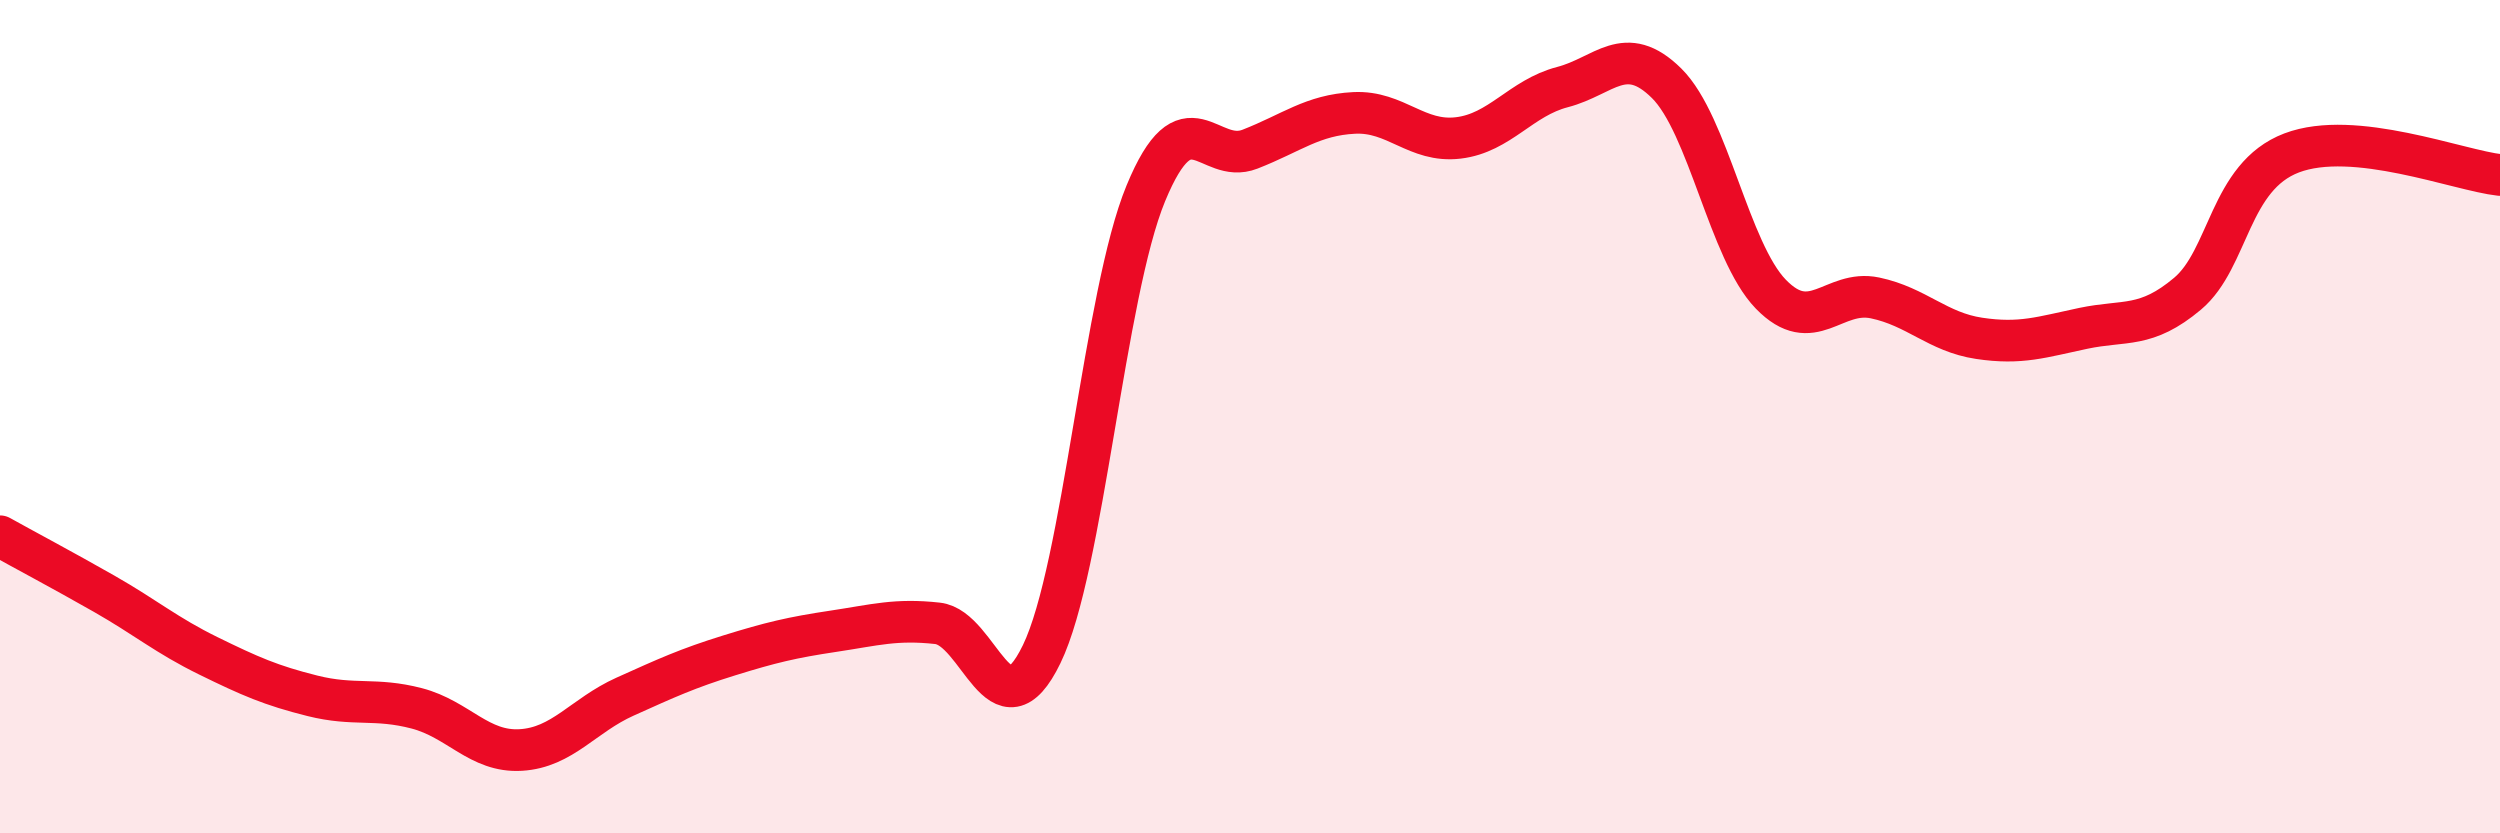 
    <svg width="60" height="20" viewBox="0 0 60 20" xmlns="http://www.w3.org/2000/svg">
      <path
        d="M 0,12.87 C 0.5,13.15 1.5,13.68 2.5,14.25 C 3.5,14.82 4,15.25 5,15.74 C 6,16.23 6.5,16.45 7.5,16.7 C 8.5,16.95 9,16.74 10,17 C 11,17.26 11.5,18.06 12.5,18 C 13.5,17.94 14,17.17 15,16.72 C 16,16.27 16.5,16.04 17.5,15.73 C 18.5,15.42 19,15.3 20,15.15 C 21,15 21.5,14.85 22.5,14.96 C 23.5,15.07 24,17.76 25,15.7 C 26,13.64 26.5,7.06 27.5,4.64 C 28.5,2.22 29,3.97 30,3.58 C 31,3.19 31.5,2.76 32.5,2.71 C 33.5,2.66 34,3.43 35,3.31 C 36,3.19 36.5,2.35 37.5,2.09 C 38.5,1.83 39,1.01 40,2 C 41,2.99 41.5,6.03 42.5,7.06 C 43.5,8.09 44,6.94 45,7.15 C 46,7.36 46.5,7.97 47.5,8.12 C 48.5,8.27 49,8.09 50,7.88 C 51,7.67 51.5,7.89 52.5,7.05 C 53.5,6.21 53.5,4.24 55,3.67 C 56.5,3.1 59,4.09 60,4.2L60 20L0 20Z"
        fill="#EB0A25"
        opacity="0.1"
        stroke-linecap="round"
        stroke-linejoin="round"
      />
      <path
        d="M 0,12.87 C 0.5,13.15 1.5,13.68 2.5,14.25 C 3.5,14.82 4,15.25 5,15.74 C 6,16.23 6.5,16.45 7.5,16.7 C 8.5,16.95 9,16.74 10,17 C 11,17.26 11.5,18.06 12.5,18 C 13.5,17.94 14,17.17 15,16.72 C 16,16.27 16.5,16.04 17.5,15.73 C 18.5,15.42 19,15.3 20,15.15 C 21,15 21.5,14.85 22.5,14.96 C 23.5,15.07 24,17.76 25,15.7 C 26,13.64 26.5,7.06 27.5,4.64 C 28.5,2.22 29,3.97 30,3.58 C 31,3.19 31.5,2.76 32.5,2.71 C 33.5,2.66 34,3.43 35,3.31 C 36,3.19 36.5,2.35 37.5,2.09 C 38.5,1.83 39,1.01 40,2 C 41,2.99 41.5,6.03 42.5,7.06 C 43.5,8.09 44,6.94 45,7.15 C 46,7.36 46.5,7.97 47.5,8.12 C 48.5,8.27 49,8.09 50,7.88 C 51,7.67 51.5,7.89 52.5,7.05 C 53.5,6.21 53.5,4.24 55,3.67 C 56.5,3.1 59,4.09 60,4.2"
        stroke="#EB0A25"
        stroke-width="1"
        fill="none"
        stroke-linecap="round"
        stroke-linejoin="round"
      />
    </svg>
  